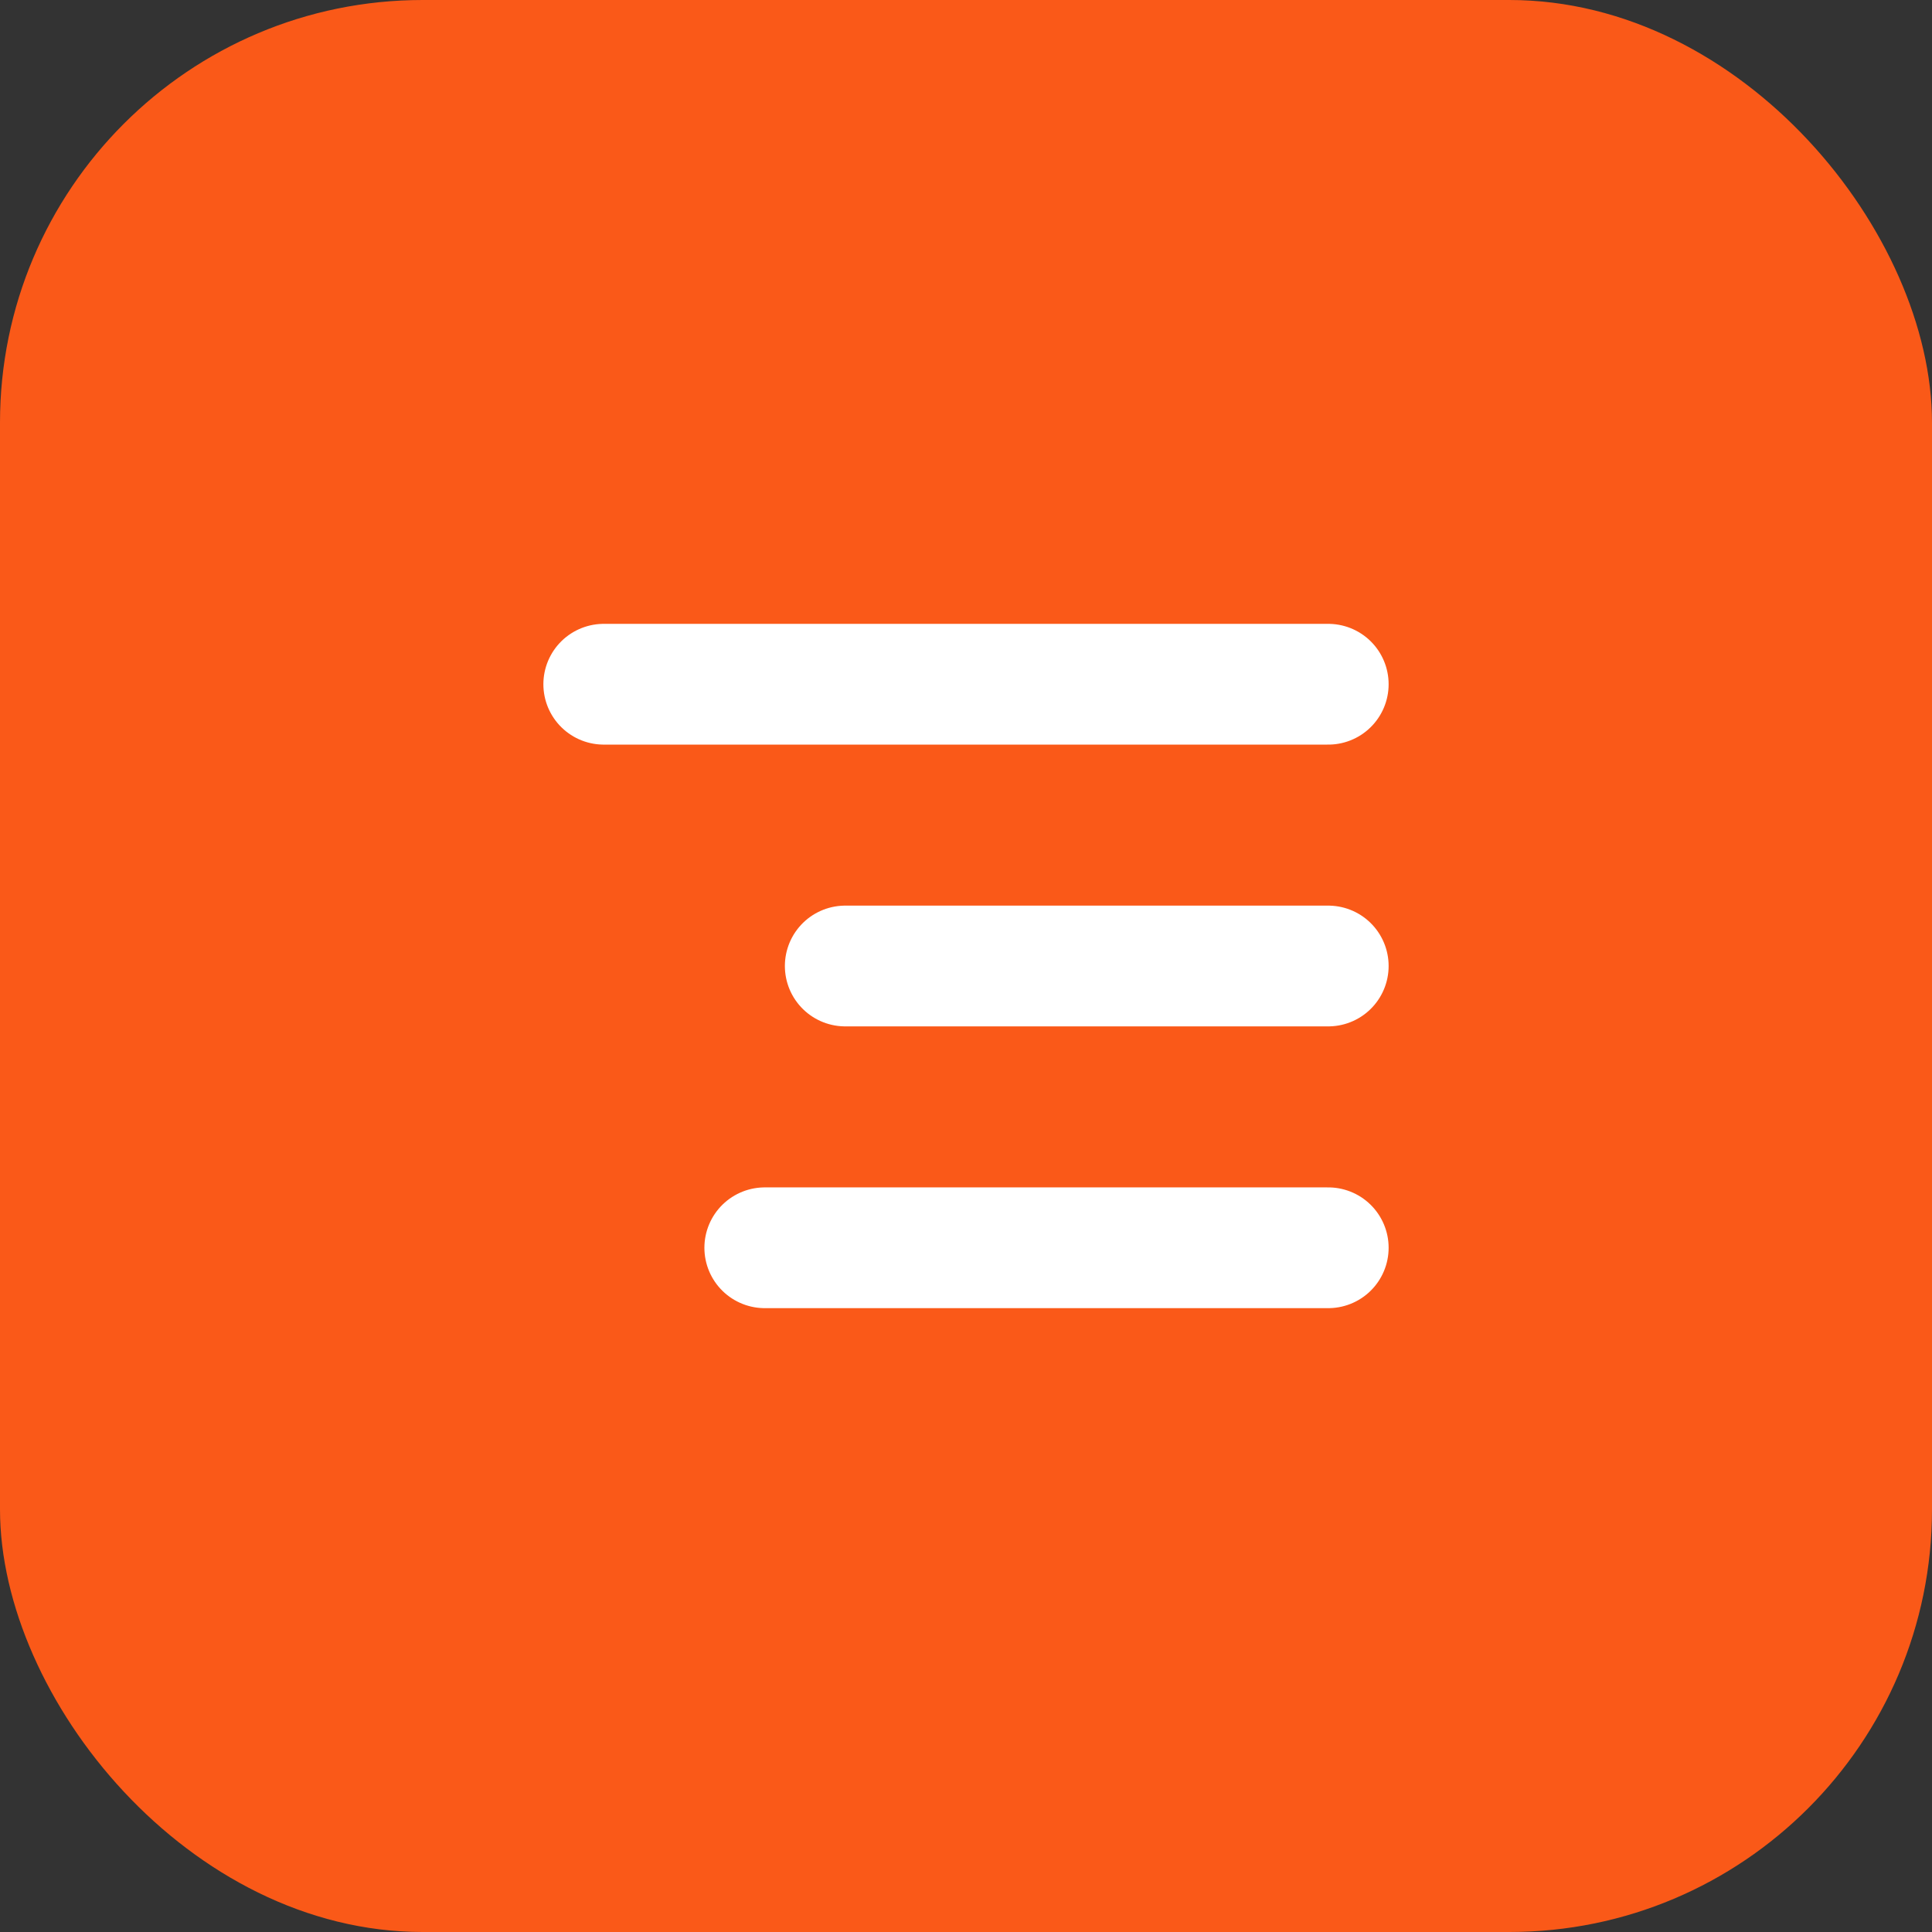 <?xml version="1.0" encoding="UTF-8"?> <svg xmlns="http://www.w3.org/2000/svg" width="32" height="32" viewBox="0 0 32 32" fill="none"><rect x="0" y="0" width="32" height="32" fill="#333333" stroke="none"/><rect width="32" height="32" rx="7" fill="#FA5918"></rect><path d="M22 11.333H10M22 16H14M22 20.667H12.667" stroke="white" stroke-width="2" stroke-linecap="round" stroke-linejoin="round"></path></svg> 